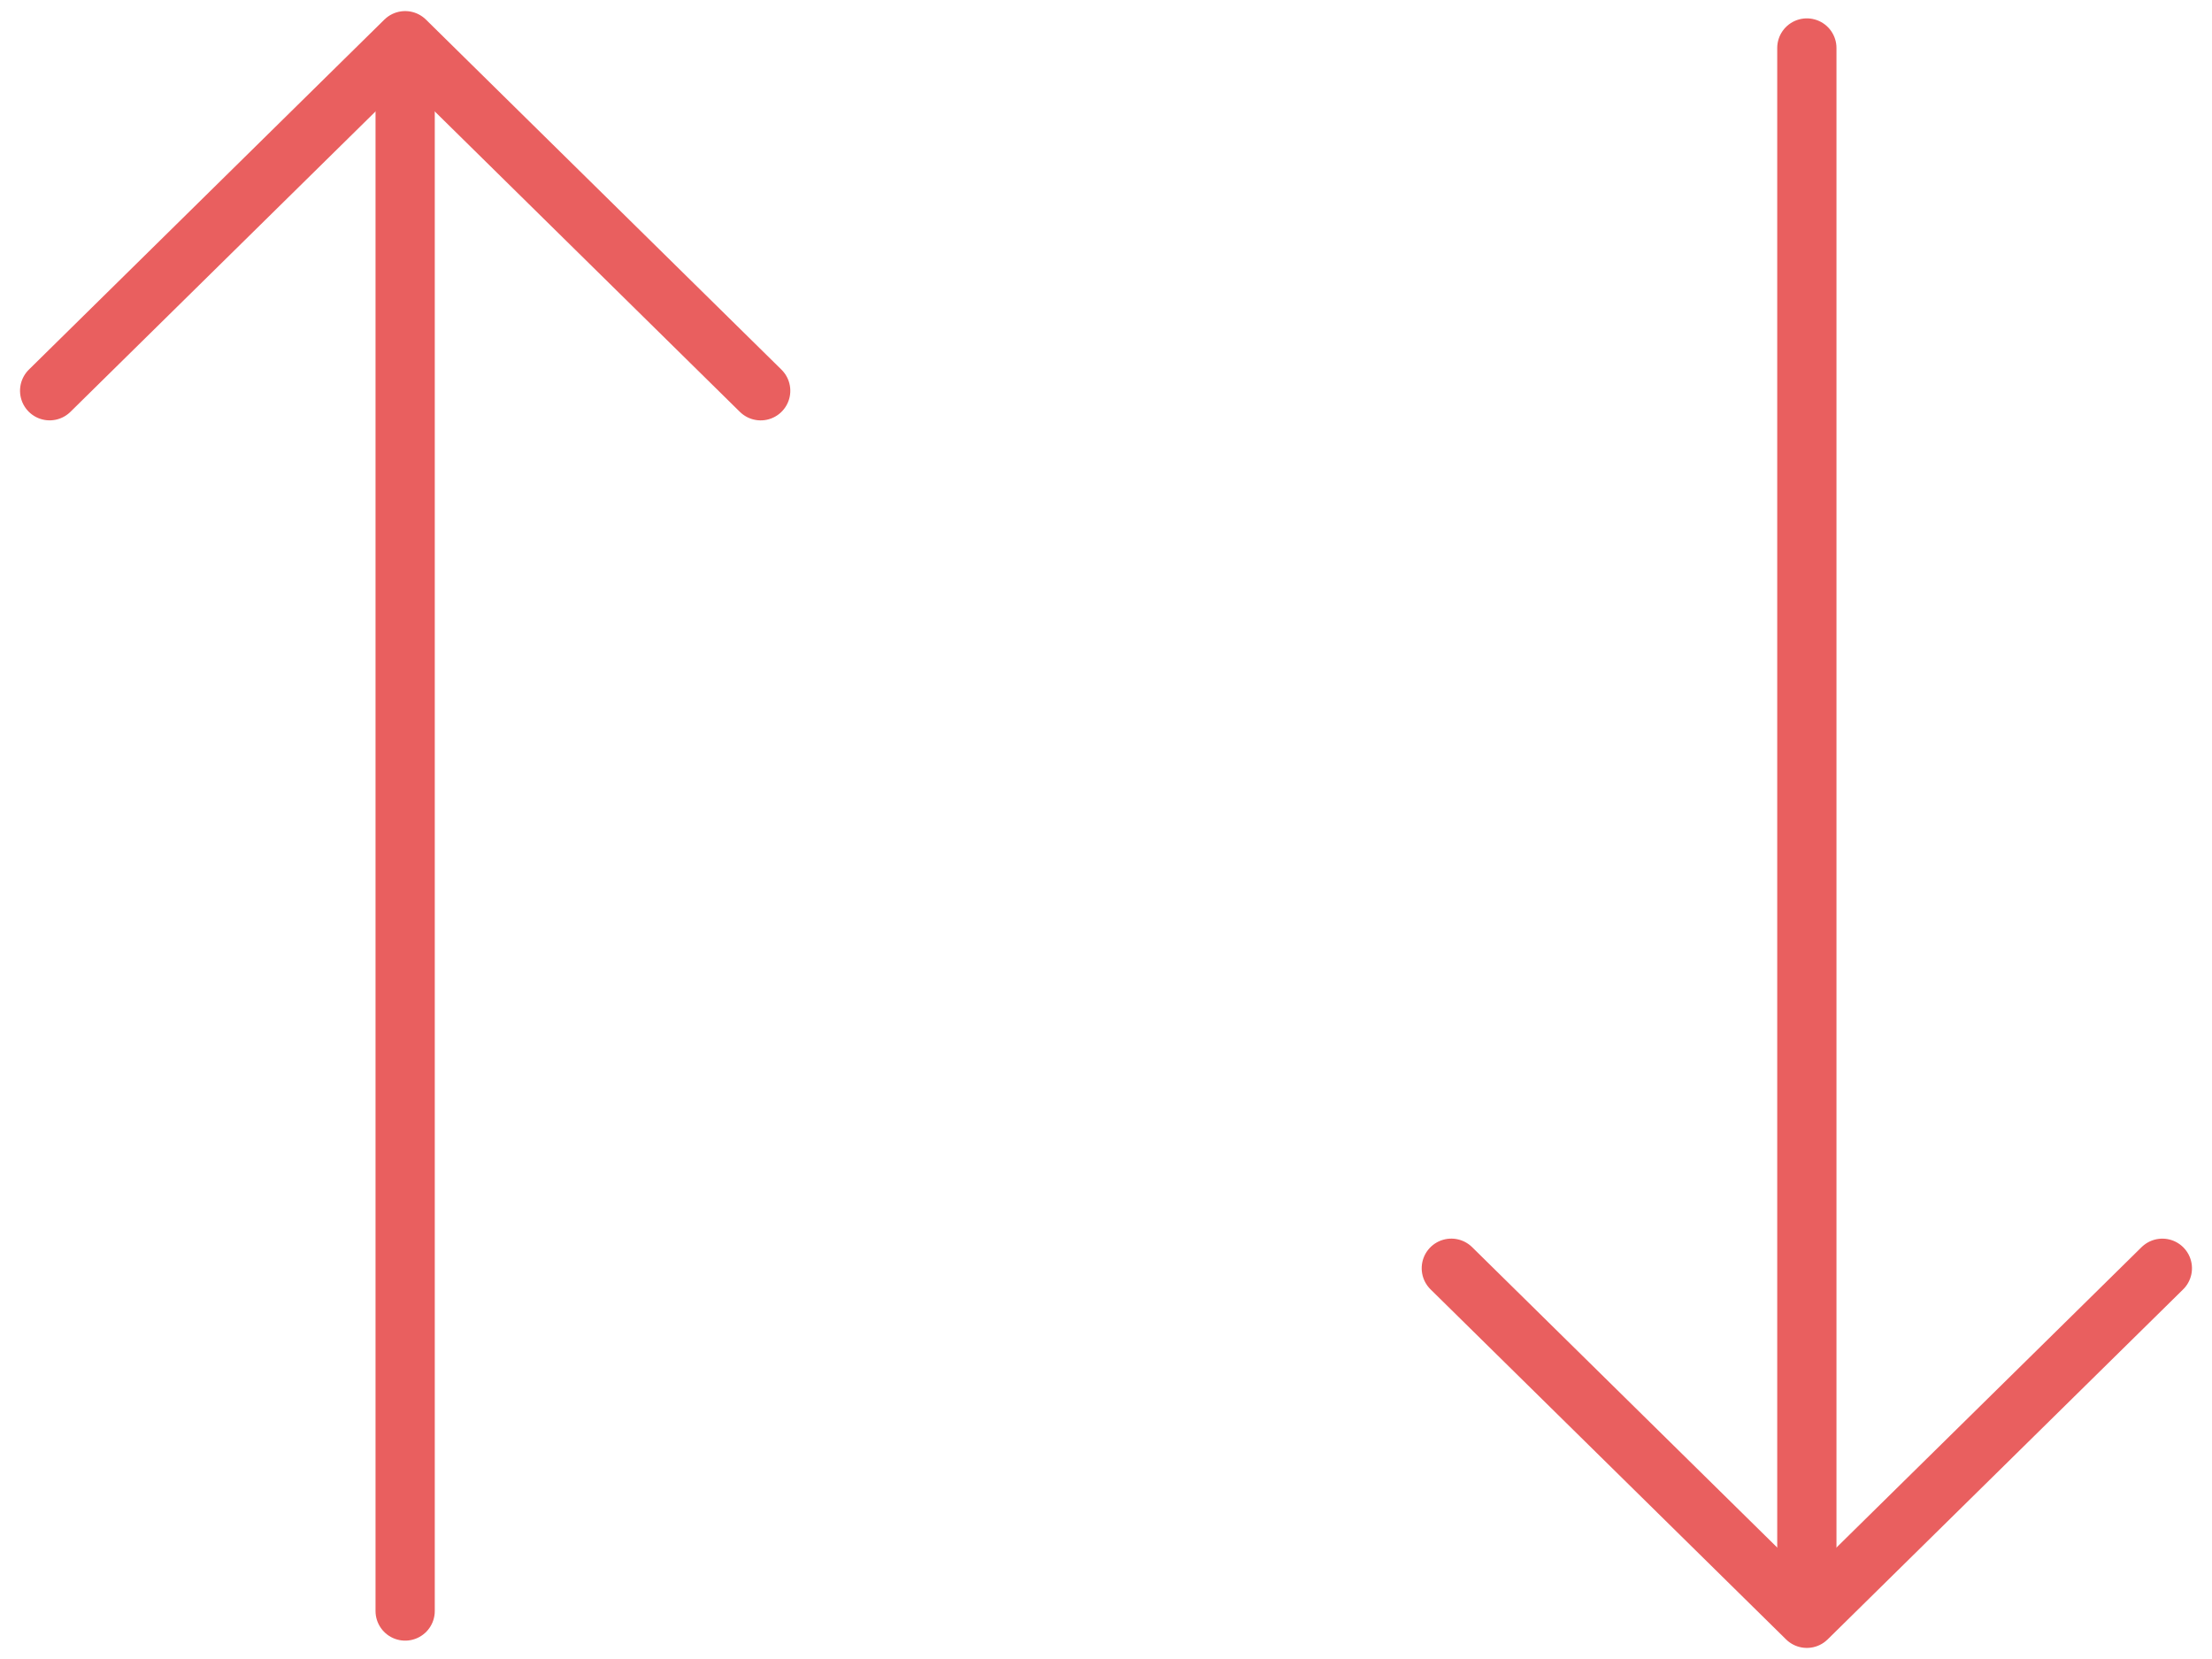 <?xml version="1.0" encoding="UTF-8"?>
<svg width="56px" height="42px" viewBox="0 0 56 42" version="1.1" xmlns="http://www.w3.org/2000/svg" xmlns:xlink="http://www.w3.org/1999/xlink">
    <!-- Generator: Sketch 55.2 (78181) - https://sketchapp.com -->
    <title>Group 6</title>
    <desc>Created with Sketch.</desc>
    <g id="Binny-Icons" stroke="none" stroke-width="1" fill="none" fill-rule="evenodd" stroke-linecap="round">
        <g id="HD" transform="translate(-510, -287)" stroke="#E95F5F" stroke-width="1.5">
            <g id="Group-6" transform="translate(511, 287)">
                <g id="Group-5" transform="translate(0, 0.778)">
                    <path d="M9.257,0.57 L9.257,40.007" id="Line-33"></path>
                    <polyline id="Path" stroke-linejoin="round" transform="translate(9.257, 9.114) rotate(-45) translate(-9.257, -9.114) " points="2.893 2.75 15.523 2.848 15.621 15.479"></polyline>
                </g>
                <g id="Group-5-Copy" transform="translate(44.5, 20.722) rotate(180) translate(-44.5, -20.722) translate(35, 0.222)">
                    <path d="M9.257,0.57 L9.257,40.007" id="Line-33"></path>
                    <polyline id="Path" stroke-linejoin="round" transform="translate(9.257, 9.114) rotate(-45) translate(-9.257, -9.114) " points="2.893 2.75 15.523 2.848 15.621 15.479"></polyline>
                </g>
            </g>
        </g>
    </g>
</svg>